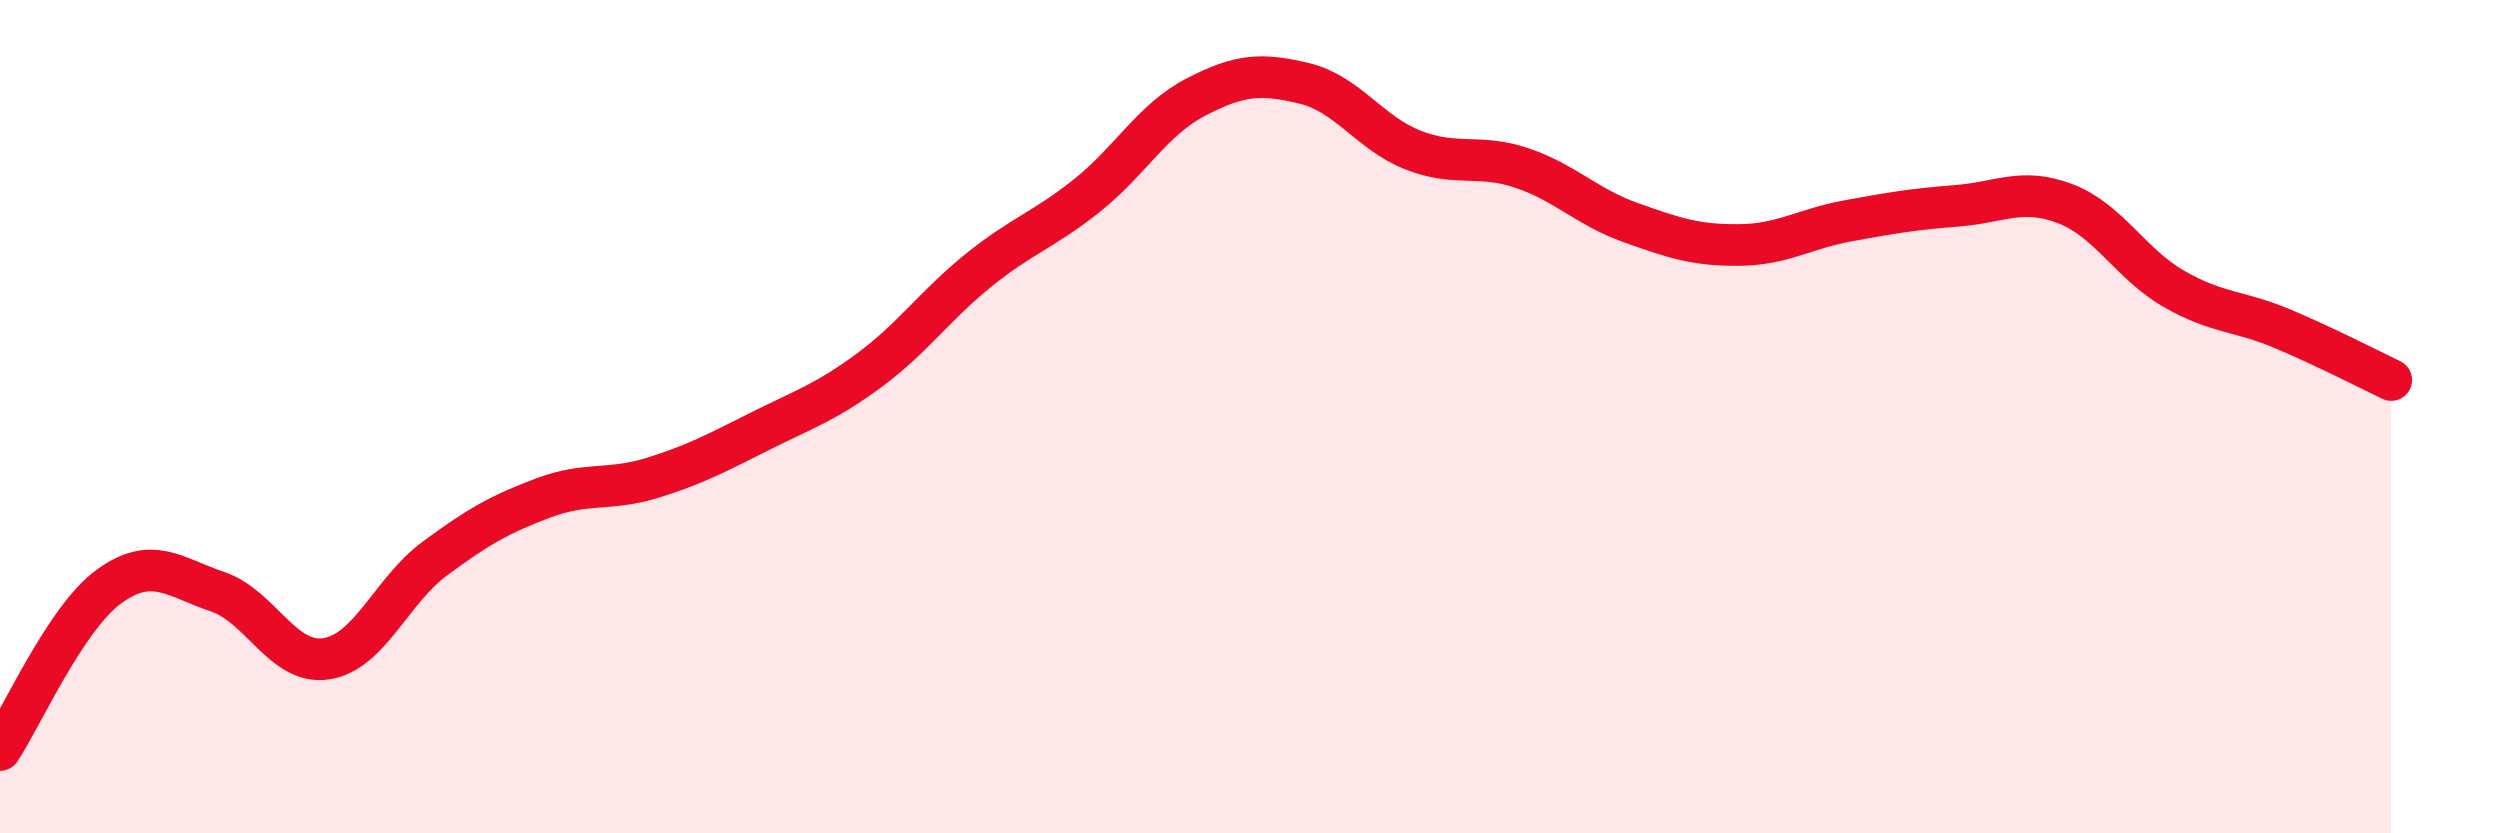 
    <svg width="60" height="20" viewBox="0 0 60 20" xmlns="http://www.w3.org/2000/svg">
      <path
        d="M 0,18 C 0.52,17.22 1.57,14.84 2.61,14.08 C 3.65,13.32 4.18,13.85 5.22,14.2 C 6.26,14.55 6.79,15.97 7.83,15.81 C 8.87,15.65 9.39,14.18 10.43,13.41 C 11.47,12.64 12,12.34 13.04,11.95 C 14.08,11.56 14.61,11.79 15.65,11.47 C 16.69,11.15 17.22,10.86 18.26,10.34 C 19.3,9.82 19.83,9.65 20.87,8.88 C 21.91,8.11 22.44,7.33 23.48,6.49 C 24.52,5.65 25.05,5.52 26.09,4.69 C 27.13,3.86 27.66,2.87 28.7,2.33 C 29.74,1.79 30.26,1.75 31.3,2 C 32.34,2.25 32.87,3.19 33.91,3.6 C 34.95,4.01 35.48,3.68 36.52,4.03 C 37.56,4.38 38.09,4.97 39.13,5.34 C 40.17,5.71 40.7,5.89 41.74,5.88 C 42.78,5.87 43.31,5.49 44.35,5.3 C 45.39,5.11 45.92,5.02 46.96,4.94 C 48,4.86 48.53,4.49 49.57,4.89 C 50.61,5.29 51.13,6.33 52.17,6.93 C 53.21,7.53 53.74,7.45 54.78,7.89 C 55.82,8.33 56.87,8.87 57.39,9.12L57.39 20L0 20Z"
        fill="#EB0A25"
        opacity="0.1"
        stroke-linecap="round"
        stroke-linejoin="round"
      />
      <path
        d="M 0,18 C 0.52,17.22 1.57,14.84 2.61,14.08 C 3.65,13.32 4.18,13.85 5.22,14.2 C 6.26,14.55 6.79,15.97 7.83,15.81 C 8.87,15.65 9.39,14.18 10.43,13.41 C 11.47,12.64 12,12.34 13.04,11.95 C 14.08,11.56 14.61,11.79 15.65,11.47 C 16.69,11.15 17.22,10.86 18.26,10.34 C 19.3,9.82 19.83,9.65 20.87,8.88 C 21.91,8.11 22.44,7.33 23.48,6.49 C 24.52,5.65 25.05,5.52 26.09,4.69 C 27.13,3.86 27.66,2.87 28.7,2.33 C 29.74,1.79 30.26,1.75 31.3,2 C 32.34,2.25 32.87,3.19 33.91,3.6 C 34.95,4.01 35.48,3.68 36.52,4.03 C 37.56,4.38 38.09,4.97 39.13,5.34 C 40.17,5.71 40.7,5.89 41.74,5.88 C 42.78,5.87 43.31,5.49 44.35,5.3 C 45.39,5.11 45.92,5.02 46.96,4.94 C 48,4.86 48.53,4.49 49.57,4.89 C 50.61,5.29 51.13,6.33 52.17,6.93 C 53.21,7.53 53.74,7.45 54.78,7.89 C 55.82,8.33 56.87,8.87 57.39,9.12"
        stroke="#EB0A25"
        stroke-width="1"
        fill="none"
        stroke-linecap="round"
        stroke-linejoin="round"
      />
    </svg>
  
